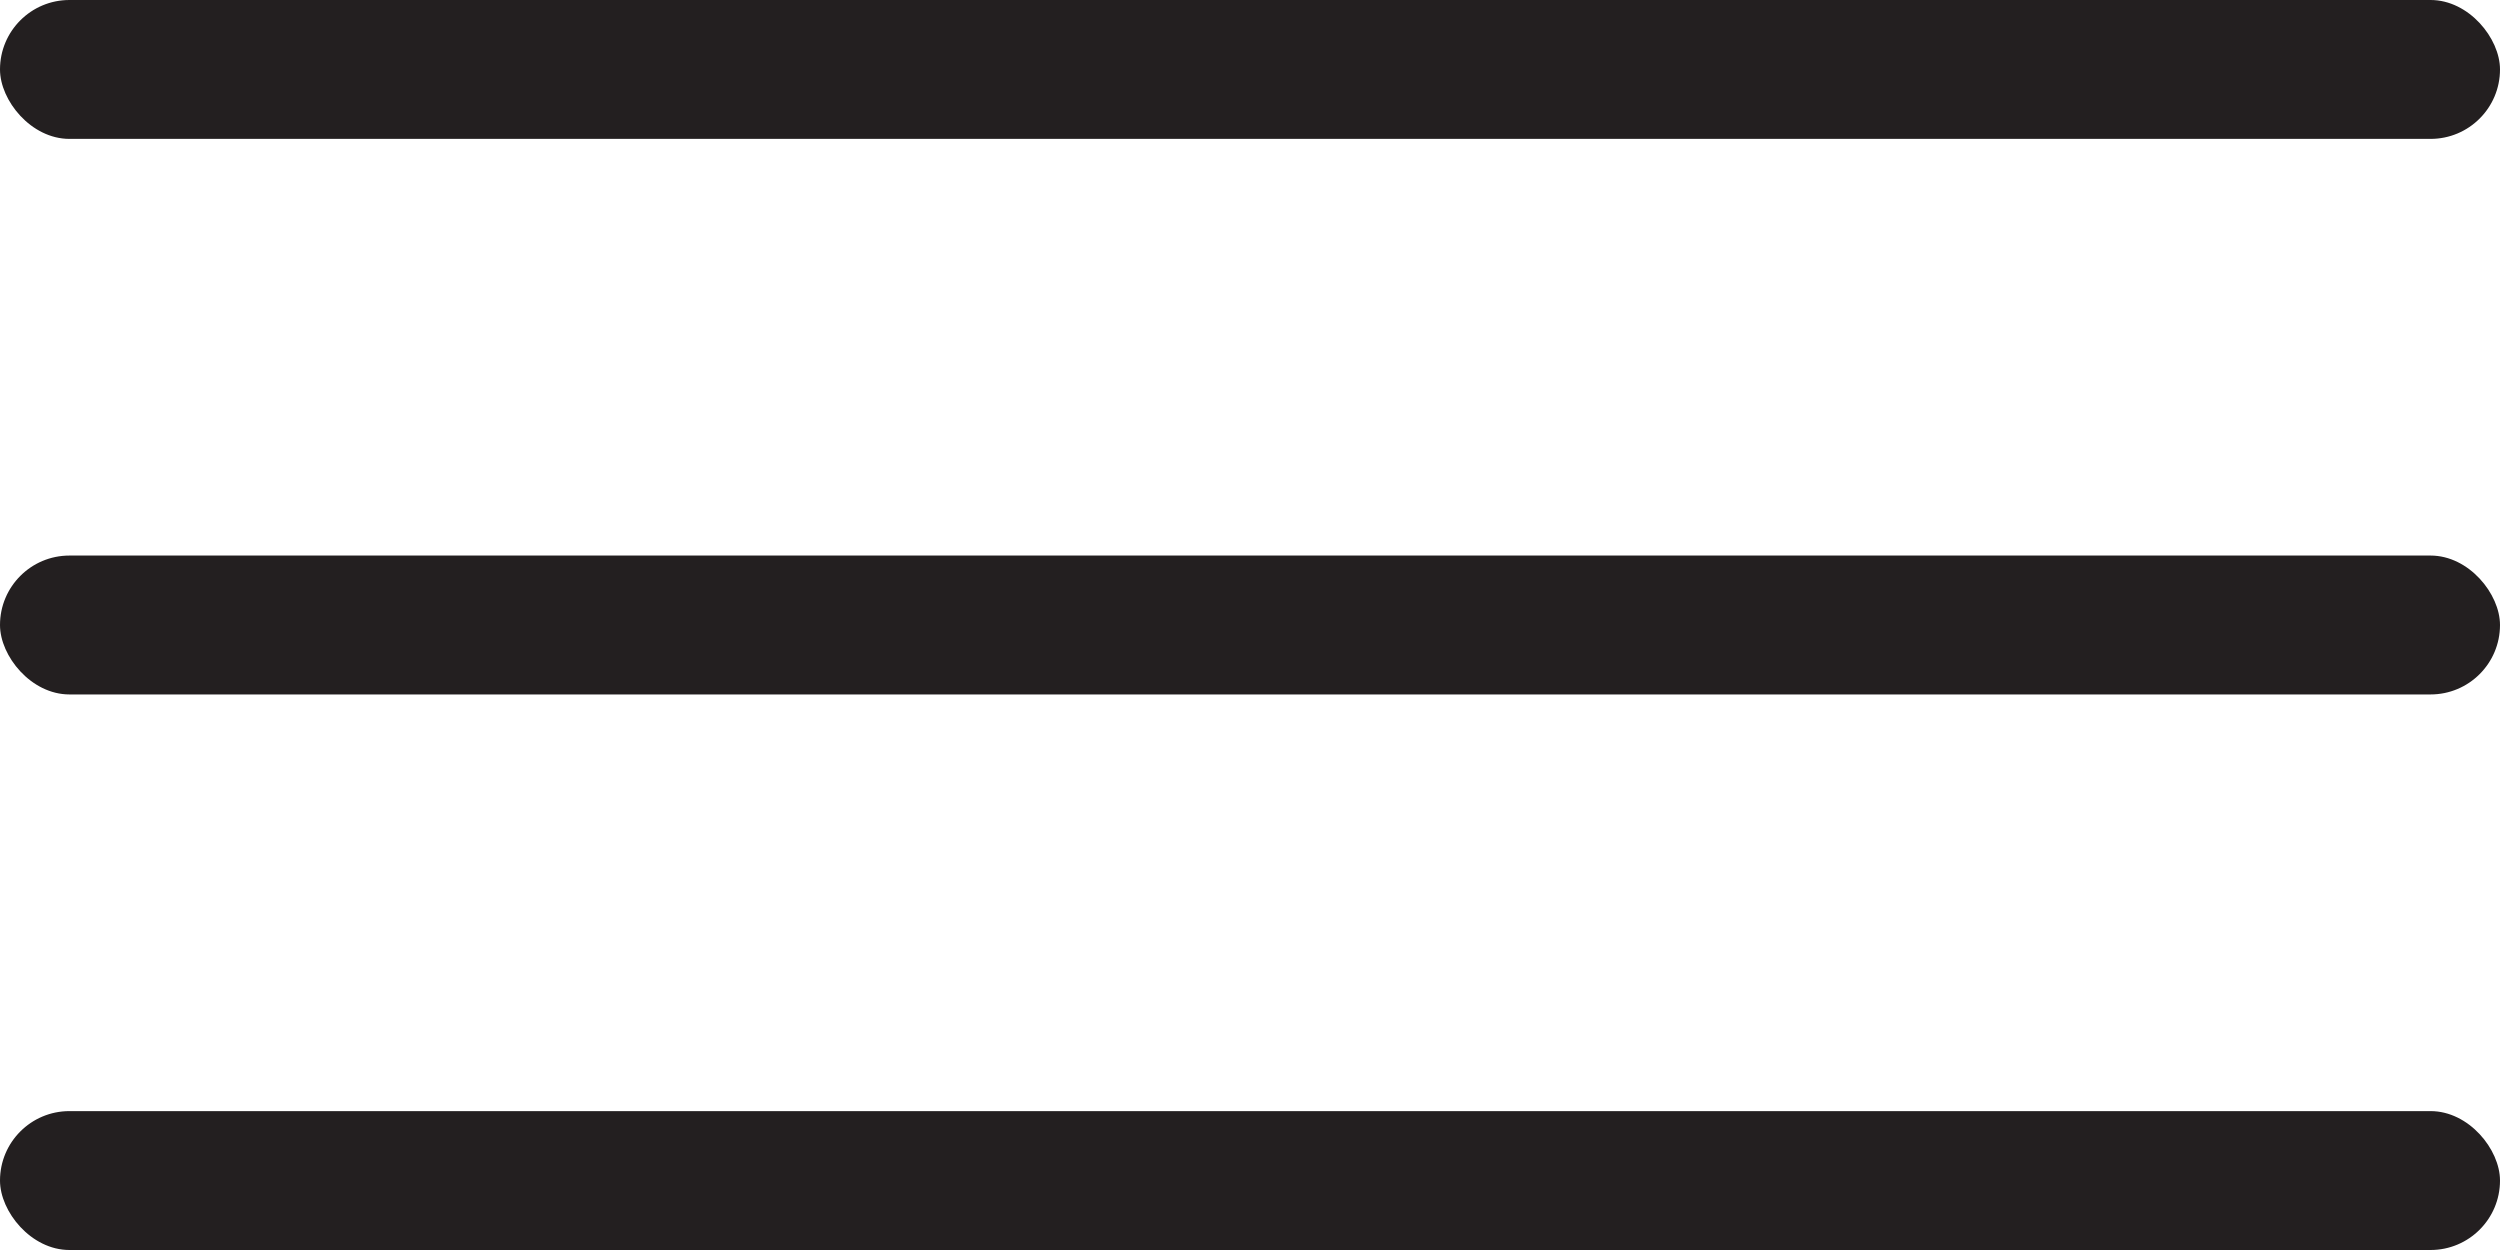 <?xml version="1.0" encoding="UTF-8"?> <svg xmlns="http://www.w3.org/2000/svg" width="36" height="18" viewBox="0 0 36 18" fill="none"> <rect width="36" height="2" rx="1" fill="#231F20"></rect> <rect y="8" width="36" height="2" rx="1" fill="#231F20"></rect> <rect y="16" width="36" height="2" rx="1" fill="#231F20"></rect> </svg> 